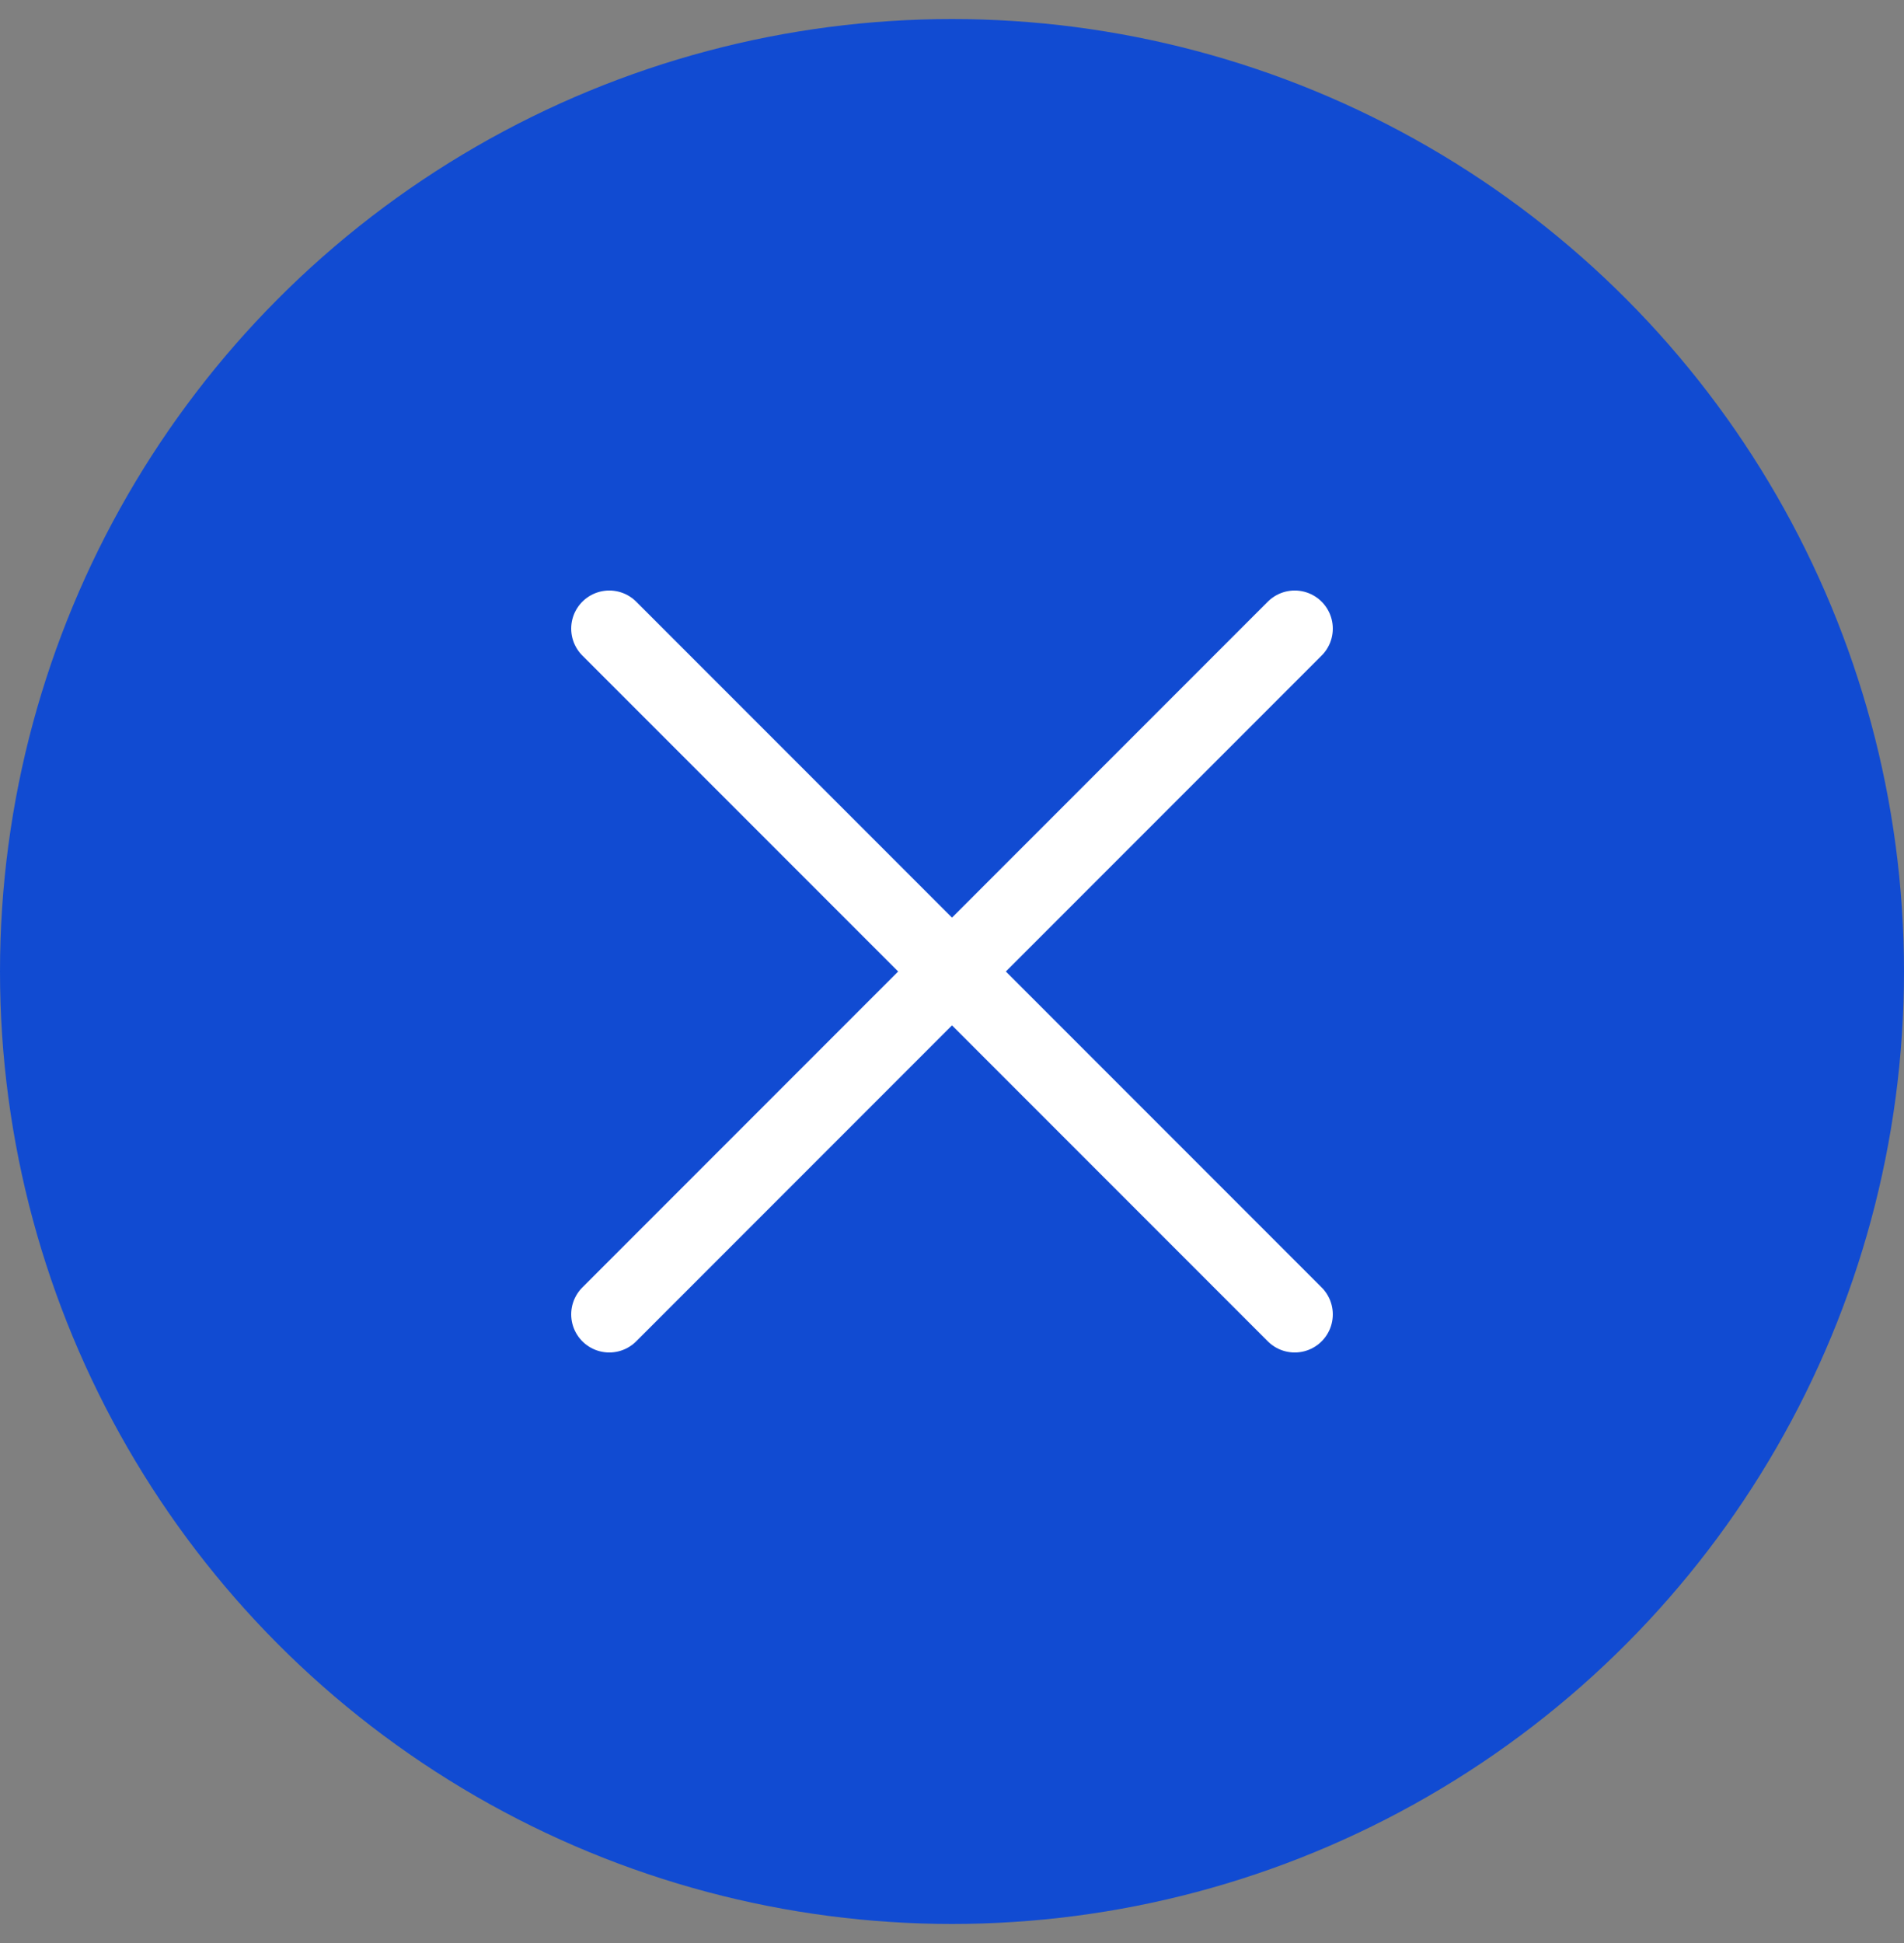 <svg width="50" height="51" viewBox="0 0 50 51" fill="none" xmlns="http://www.w3.org/2000/svg">
<rect x="0" y="0" width="50" height="51" fill="#808080" stroke="none"/>
<circle cx="25" cy="25.5" r="25" fill="#114BD2"/>
<path d="M16 34.5L34 16.5L16 34.5Z" fill="#114BD2"/>
<path d="M16 34.5L34 16.5" stroke="white" stroke-width="2" stroke-linecap="round" stroke-linejoin="round"/>
<path d="M34 34.5L16 16.5L34 34.5Z" fill="#114BD2"/>
<path d="M34 34.5L16 16.5" stroke="white" stroke-width="2" stroke-linecap="round" stroke-linejoin="round"/>
</svg>
